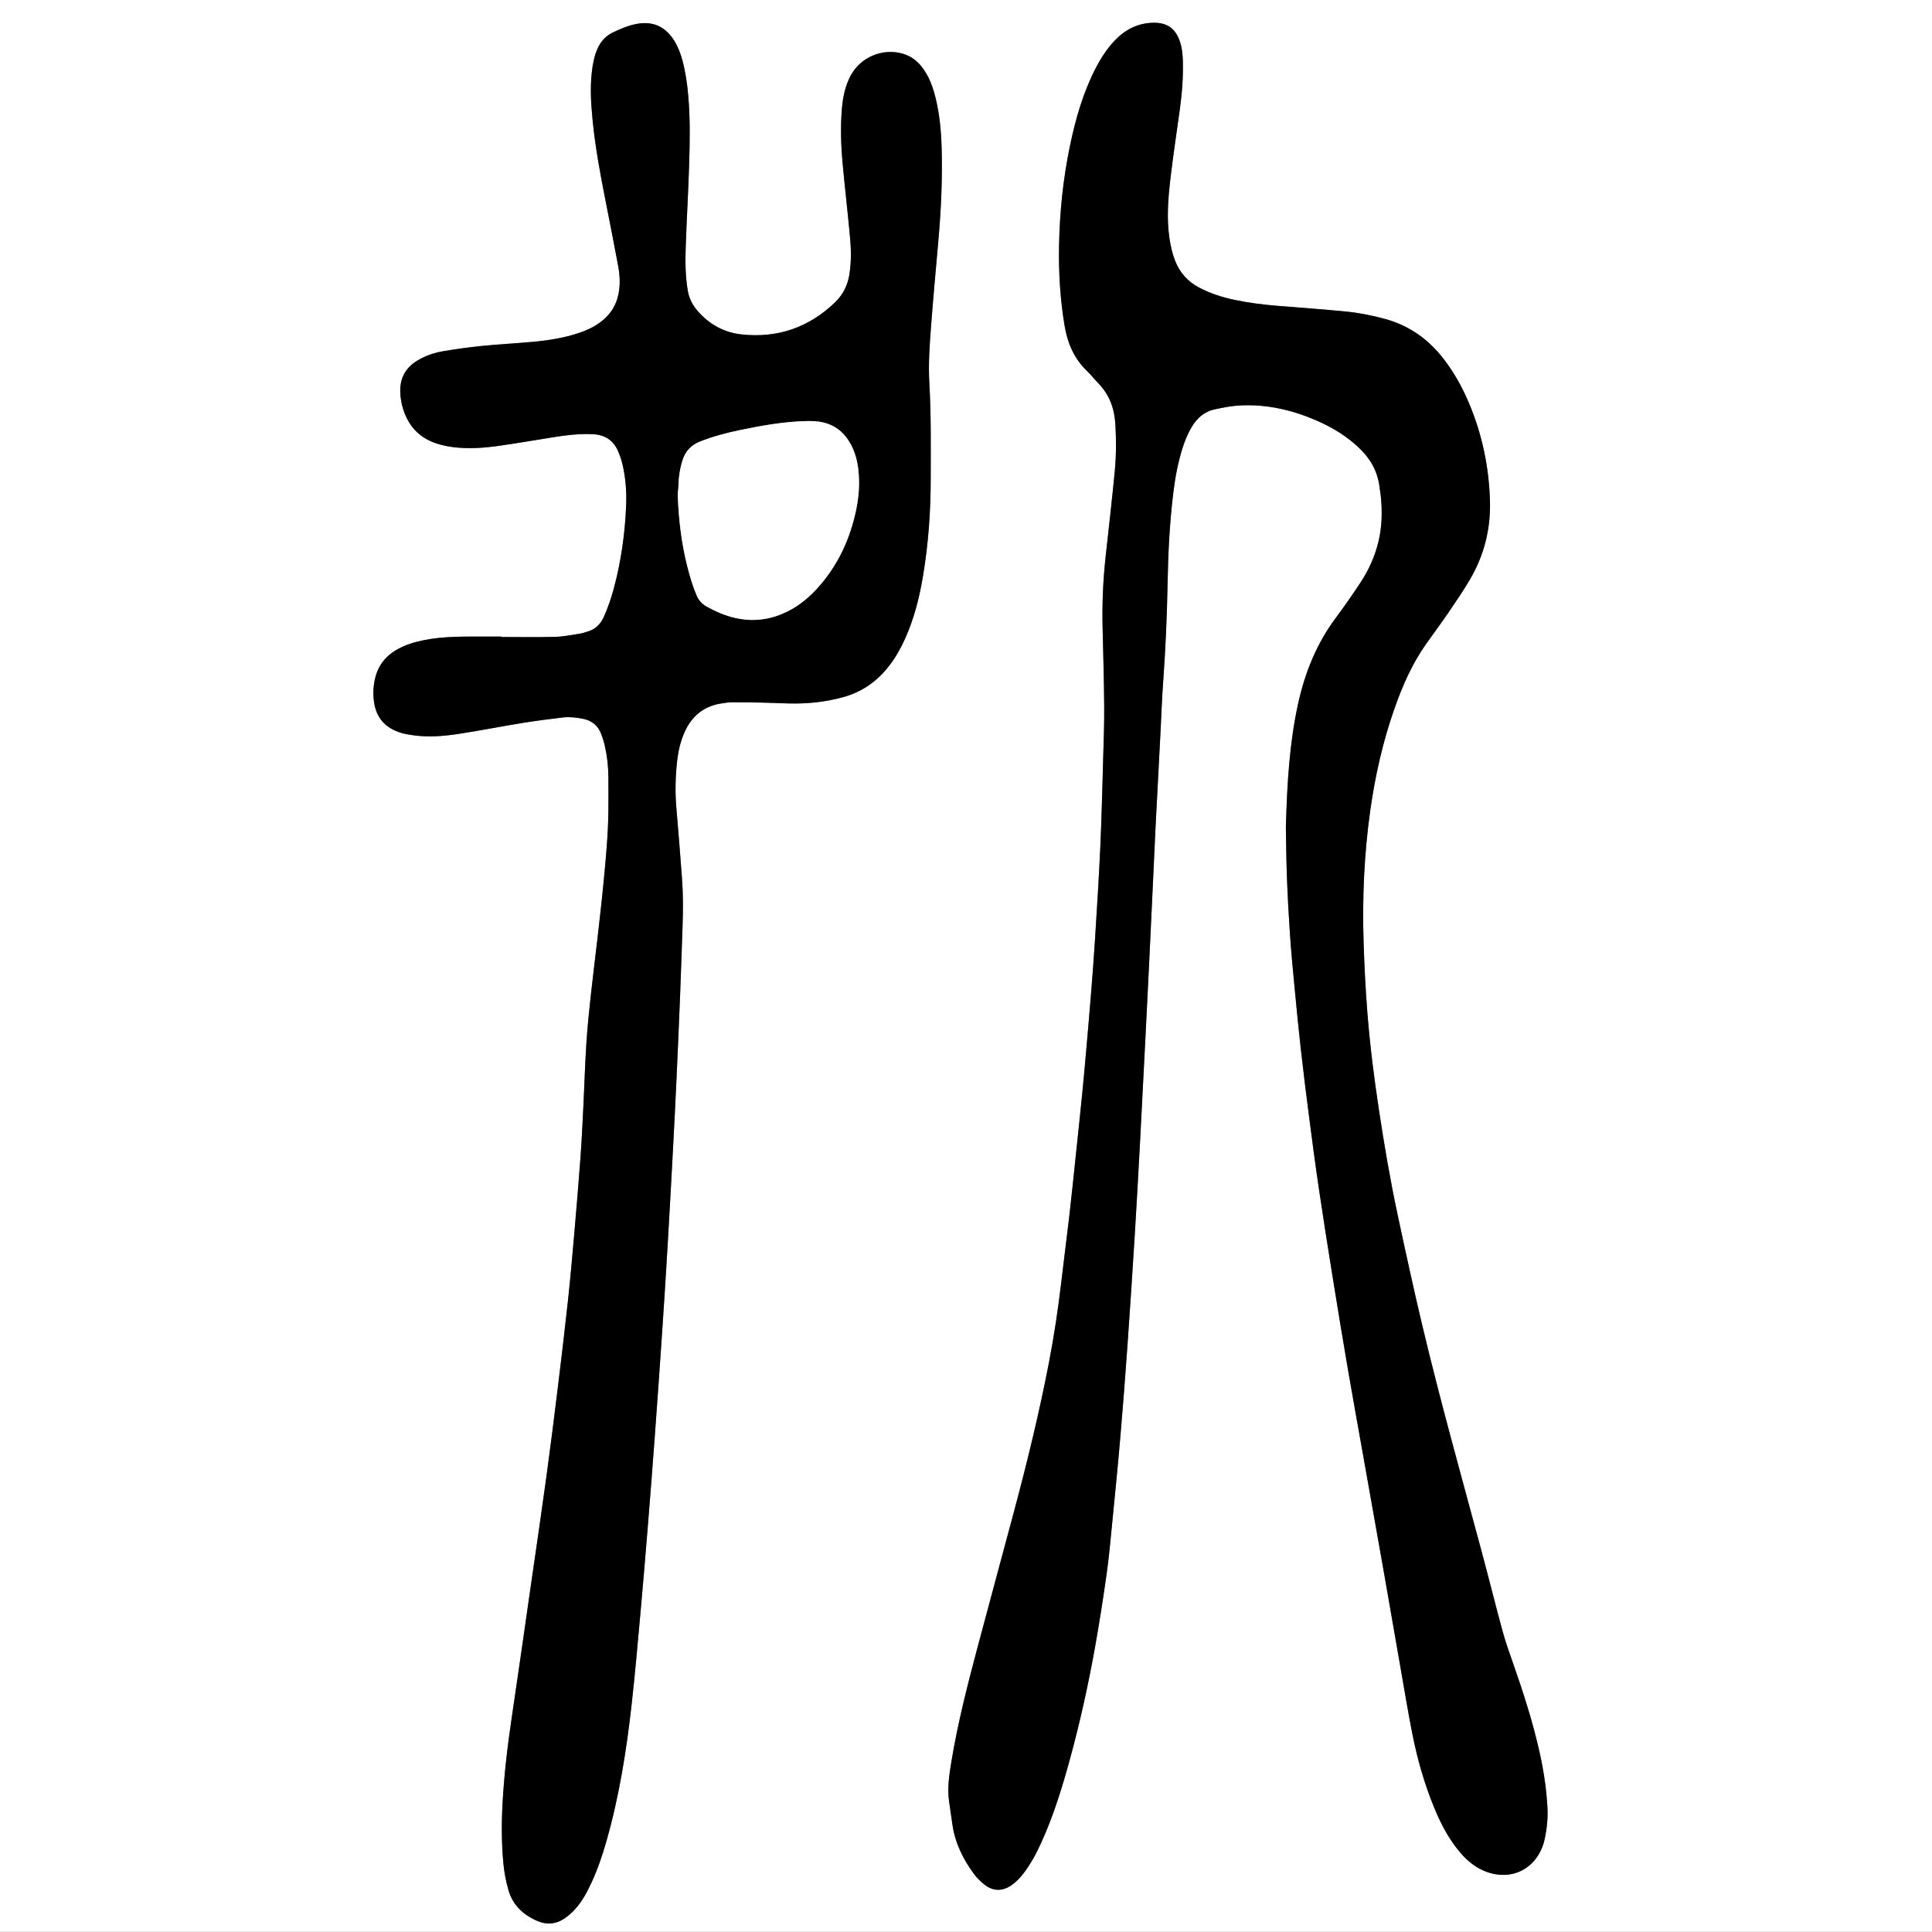 <?xml version="1.0" encoding="utf-8"?>
<!-- Generator: Adobe Illustrator 16.0.4, SVG Export Plug-In . SVG Version: 6.00 Build 0)  -->
<!DOCTYPE svg PUBLIC "-//W3C//DTD SVG 1.1//EN" "http://www.w3.org/Graphics/SVG/1.1/DTD/svg11.dtd">
<svg version="1.1" id="Layer_1" xmlns="http://www.w3.org/2000/svg" xmlns:xlink="http://www.w3.org/1999/xlink" x="0px" y="0px"
	 width="1024px" height="1023.903px" viewBox="0 0 1024 1023.903" enable-background="new 0 0 1024 1023.903" xml:space="preserve">
<rect x="0" y="0" width="1024" height="1023.903" fill="#808080" stroke="none"/>
<g>
	<path fill="#FFFFFF" d="M1024,1023.903c-341.302,0-682.603,0-1024,0C0,682.679,0,341.418,0,0c341.269,0,682.634,0,1024,0
		C1024,341.217,1024,682.541,1024,1023.903z M681.539,438.255c0.125,6.54,0.174,16.294,0.532,26.036
		c0.382,10.381,0.933,20.758,1.643,31.121c0.633,9.247,1.528,18.478,2.406,27.705c1.028,10.82,2.064,21.643,3.28,32.444
		c1.358,12.069,2.854,24.125,4.411,36.172c1.641,12.682,3.307,25.362,5.175,38.012c2.286,15.493,4.736,30.963,7.223,46.426
		c2.64,16.408,5.332,32.809,8.134,49.19c2.641,15.435,5.452,30.84,8.189,46.258c3.688,20.771,7.398,41.537,11.054,62.312
		c3.13,17.785,6.181,35.586,9.297,53.373c1.876,10.703,3.63,21.432,5.767,32.083c2.642,13.181,6.319,26.087,11.427,38.552
		c3.225,7.87,7.061,15.41,12.358,22.114c3.807,4.816,8.194,8.967,13.943,11.443c13.897,5.987,27.664-0.453,31.866-14.915
		c0.045-0.153,0.098-0.305,0.135-0.46c1.405-5.945,2.123-11.979,1.796-18.073c-0.524-9.752-1.971-19.381-4.086-28.922
		c-3.607-16.258-8.709-32.061-14.199-47.755c-1.951-5.575-3.954-11.151-5.506-16.843c-3.779-13.872-7.224-27.835-10.957-41.721
		c-10.784-40.119-22.042-80.116-31.646-120.541c-4.616-19.43-8.855-38.951-13.031-58.48c-3.91-18.286-7.04-36.721-9.846-55.211
		c-2.593-17.075-4.766-34.203-6.141-51.412c-1.004-12.579-1.638-25.199-2.035-37.814c-0.736-23.365,0.27-46.656,3.537-69.842
		c2.572-18.257,6.598-36.144,12.685-53.552c4.234-12.11,9.309-23.827,16.727-34.388c3.952-5.627,8.087-11.126,11.959-16.807
		c3.959-5.808,7.929-11.632,11.484-17.688c7.549-12.854,11.032-26.851,10.58-41.746c-0.533-17.581-4.02-34.577-10.766-50.85
		c-3.563-8.596-7.996-16.711-13.69-24.121c-8.056-10.482-18.245-17.783-31.068-21.291c-6.957-1.901-14.021-3.305-21.183-3.99
		c-11.773-1.126-23.568-2.016-35.359-2.936c-7.82-0.611-15.591-1.597-23.263-3.193c-6.588-1.369-12.972-3.422-18.955-6.602
		c-5.896-3.135-10.057-7.786-12.526-13.979c-1.549-3.884-2.435-7.919-3.052-12.047c-1.553-10.393-0.747-20.767,0.442-31.085
		c1.428-12.382,3.336-24.708,5.023-37.06c1.171-8.567,1.879-17.164,1.628-25.822c-0.097-3.368-0.411-6.7-1.431-9.934
		c-2.313-7.345-7.005-10.632-14.704-10.352c-8.145,0.297-14.734,3.818-20.203,9.672c-4.069,4.357-7.26,9.318-9.975,14.608
		c-6.625,12.913-10.554,26.719-13.498,40.842c-3.598,17.263-5.416,34.734-5.788,52.351c-0.305,14.411,0.533,28.744,2.903,42.999
		c1.542,9.284,4.995,17.436,11.85,24.044c2.184,2.104,4.066,4.515,6.177,6.699c5.854,6.055,8.435,13.418,8.913,21.684
		c0.491,8.479,0.446,16.961-0.378,25.398c-1.461,14.953-3.17,29.881-4.807,44.816c-1.378,12.573-1.901,25.177-1.584,37.824
		c0.349,13.9,0.738,27.803,0.841,41.706c0.067,9.105-0.289,18.216-0.551,27.321c-0.449,15.656-0.807,31.318-1.513,46.965
		c-0.735,16.282-1.79,32.552-2.802,48.822c-0.586,9.412-1.315,18.814-2.065,28.215c-0.826,10.356-1.727,20.708-2.637,31.057
		c-0.686,7.804-1.388,15.605-2.168,23.399c-1.097,10.974-2.262,21.94-3.418,32.908c-1.071,10.173-2.102,20.353-3.278,30.515
		c-1.395,12.066-2.975,24.113-4.389,36.177c-1.639,13.977-3.748,27.876-6.396,41.696c-5.054,26.383-11.43,52.457-18.337,78.403
		c-6.619,24.859-13.421,49.671-20.011,74.538c-5.157,19.463-10.135,38.975-13.409,58.87c-1.169,7.111-2.287,14.217-1.212,21.453
		c0.586,3.952,1.171,7.905,1.725,11.862c1.362,9.75,5.575,18.3,11.291,26.138c1.669,2.289,3.781,4.376,6.045,6.087
		c4.42,3.341,9.24,3.253,13.823,0.172c2.549-1.713,4.629-3.91,6.5-6.329c3.841-4.968,6.748-10.471,9.349-16.151
		c6.54-14.292,11.139-29.258,15.272-44.374c5.357-19.588,9.733-39.408,13.318-59.389c2.313-12.896,4.311-25.854,6.151-38.827
		c1.234-8.698,2.01-17.464,2.873-26.211c1.507-15.27,3.033-30.54,4.347-45.828c1.41-16.401,2.674-32.816,3.836-49.238
		c1.4-19.768,2.687-39.545,3.911-59.325c1.017-16.429,1.909-32.865,2.793-49.302c0.994-18.511,1.925-37.024,2.868-55.538
		c0.649-12.768,1.284-25.536,1.904-38.305c0.658-13.567,1.294-27.136,1.932-40.704c0.495-10.537,0.942-21.076,1.475-31.611
		c0.864-17.076,1.783-34.15,2.671-51.227c0.424-8.14,0.688-16.291,1.279-24.419c1.299-17.857,2.101-35.736,2.426-53.632
		c0.294-16.156,1.101-32.271,3.099-48.306c0.969-7.775,2.422-15.474,4.767-22.973c1.244-3.979,2.814-7.826,4.971-11.404
		c2.84-4.713,6.737-8.148,12.249-9.277c4.061-0.83,8.16-1.707,12.28-1.977c15.517-1.014,30.143,2.593,44.139,9.089
		c7.008,3.252,13.456,7.374,19.175,12.589c6.484,5.914,10.753,13.021,11.7,21.904c0.151,1.43,0.466,2.843,0.612,4.272
		c0.836,8.162,0.708,16.266-1.234,24.304c-1.902,7.867-5.193,15.117-9.632,21.819c-4.148,6.262-8.426,12.452-12.92,18.47
		c-10.24,13.711-16.439,29.123-20.067,45.733C683.534,393.546,682.217,414.252,681.539,438.255z M265.784,337.617
		c0-0.07,0-0.139,0-0.209c-6.395,0-12.791-0.039-19.186,0.012c-6.238,0.049-12.469,0.315-18.643,1.301
		c-4.908,0.782-9.742,1.895-14.296,3.919c-7.215,3.209-12.552,8.241-14.632,16.097c-1.152,4.353-1.405,8.781-0.774,13.305
		c1.198,8.58,6.106,13.829,14.17,16.34c1.971,0.614,4.044,0.943,6.093,1.251c8.152,1.222,16.304,0.596,24.363-0.626
		c11.215-1.699,22.349-3.924,33.546-5.743c7.252-1.177,14.546-2.126,21.845-2.985c3.498-0.412,7.029-0.024,10.5,0.637
		c4.764,0.906,8.175,3.518,9.886,8.118c0.722,1.942,1.379,3.925,1.85,5.939c1.275,5.466,1.912,11.026,1.959,16.639
		c0.051,6.073,0.065,12.147,0.003,18.22c-0.128,12.322-1.292,24.581-2.456,36.834c-0.982,10.342-2.188,20.665-3.359,30.989
		c-1.082,9.53-2.33,19.042-3.357,28.579c-0.941,8.738-1.895,17.484-2.466,26.252c-0.728,11.16-1.041,22.346-1.6,33.518
		c-0.463,9.26-0.892,18.524-1.572,27.77c-1.021,13.867-2.194,27.725-3.402,41.576c-1,11.467-2.016,22.935-3.258,34.376
		c-1.673,15.413-3.502,30.812-5.391,46.201c-1.947,15.865-3.936,31.728-6.106,47.563c-2.627,19.16-5.458,38.293-8.213,57.436
		c-3.326,23.098-6.593,46.203-10.025,69.285c-2.258,15.188-4.074,30.402-4.906,45.751c-0.573,10.566-0.531,21.083,0.444,31.602
		c0.443,4.778,1.356,9.473,2.671,14.108c2.33,8.217,7.937,13.324,15.484,16.538c4.698,2.001,9.453,1.679,13.78-1.085
		c2.125-1.358,4.082-3.092,5.809-4.94c3.972-4.253,6.657-9.367,9.076-14.606c3.224-6.982,5.676-14.255,7.783-21.634
		c6.783-23.743,10.638-48.046,13.383-72.526c1.8-16.041,3.19-32.131,4.648-48.209c1.385-15.284,2.664-30.576,3.902-45.872
		c1.305-16.091,2.555-32.188,3.739-48.287c1.35-18.332,2.644-36.668,3.883-55.007c1.032-15.309,2.002-30.621,2.907-45.938
		c0.991-16.751,1.901-33.508,2.799-50.264c0.676-12.608,1.314-25.217,1.896-37.829c0.685-14.847,1.328-29.694,1.918-44.546
		c0.483-12.137,0.859-24.279,1.292-36.419c0.302-8.473,0.346-16.946-0.289-25.404c-0.934-12.432-1.886-24.864-2.972-37.283
		c-0.741-8.479-0.543-16.925,0.433-25.357c0.589-5.099,1.757-10.085,3.836-14.801c3.67-8.329,9.819-13.668,18.926-15.257
		c2.195-0.383,4.433-0.731,6.652-0.743c5.756-0.031,11.513,0.103,17.268,0.23c5.431,0.12,10.861,0.479,16.289,0.44
		c8.335-0.059,16.55-1.104,24.64-3.274c10.135-2.716,18.222-8.332,24.605-16.545c3.452-4.443,6.207-9.304,8.514-14.426
		c4.826-10.719,7.671-22.023,9.587-33.559c2.808-16.909,4.027-33.965,4.04-51.099c0.012-16.946,0.252-33.897-0.722-50.832
		c-0.599-10.401,0.176-20.777,0.969-31.133c1.135-14.821,2.507-29.626,3.81-44.436c1.458-16.574,2.222-33.171,1.712-49.812
		c-0.259-8.488-1.073-16.918-3.026-25.19c-1.478-6.257-3.585-12.281-7.692-17.402c-2.573-3.208-5.763-5.486-9.729-6.664
		c-10.749-3.194-22.542,1.769-27.78,11.646c-2.83,5.336-4.035,11.107-4.564,17.021c-0.872,9.733-0.561,19.486,0.316,29.195
		c1.207,13.371,2.794,26.708,4.01,40.079c0.564,6.204,0.584,12.43-0.351,18.659c-0.891,5.946-3.356,10.992-7.628,15.117
		c-13.842,13.366-30.46,19.078-49.513,17.041c-9.374-1.002-17.301-5.398-23.523-12.658c-2.67-3.115-4.381-6.598-5.068-10.668
		c-1.289-7.619-1.337-15.296-1.077-22.961c0.487-14.374,1.343-28.735,1.801-43.109c0.397-12.461,0.632-24.929-0.479-37.387
		c-0.555-6.231-1.436-12.382-3.051-18.418c-0.994-3.716-2.333-7.305-4.405-10.582c-4.849-7.668-11.661-10.547-20.533-8.671
		c-4.256,0.9-8.209,2.589-12.104,4.484c-3.795,1.847-6.321,4.793-8,8.57c-1.707,3.843-2.462,7.919-2.955,12.062
		c-1.026,8.629-0.457,17.251,0.391,25.833c1.43,14.487,4.089,28.792,6.929,43.062c2.277,11.44,4.491,22.894,6.648,34.356
		c0.771,4.097,1.024,8.254,0.501,12.419c-0.721,5.735-2.936,10.727-7.168,14.793c-4.018,3.861-8.821,6.288-14.021,8.04
		c-8.082,2.722-16.452,4.021-24.901,4.785c-8.914,0.807-17.862,1.257-26.767,2.146c-6.831,0.683-13.644,1.643-20.413,2.787
		c-4.895,0.828-9.593,2.452-13.885,5.077c-6.338,3.876-9.219,9.626-8.869,16.92c0.239,4.986,1.468,9.802,3.83,14.251
		c2.714,5.114,6.717,8.913,11.984,11.324c3.806,1.74,7.832,2.7,11.984,3.24c8.162,1.062,16.289,0.502,24.365-0.645
		c9.966-1.415,19.89-3.134,29.832-4.722c6.643-1.061,13.307-1.77,20.056-1.462c6.378,0.291,10.952,3.239,13.445,9.131
		c0.991,2.343,1.808,4.796,2.374,7.274c1.61,7.052,2.135,14.238,1.837,21.446c-0.615,14.897-2.671,29.597-6.565,44.013
		c-1.376,5.097-3.073,10.077-5.229,14.908c-1.806,4.048-4.674,6.794-8.996,7.953c-1.079,0.29-2.131,0.736-3.228,0.901
		c-4.419,0.665-8.84,1.652-13.281,1.777C284.978,337.805,275.378,337.617,265.784,337.617z"/>
	<path fill-rule="evenodd" clip-rule="evenodd" d="M681.539,438.255c0.678-24.003,1.995-44.709,6.451-65.112
		c3.628-16.61,9.827-32.022,20.067-45.733c4.494-6.018,8.771-12.208,12.92-18.47c4.438-6.702,7.729-13.952,9.632-21.819
		c1.942-8.038,2.07-16.142,1.234-24.304c-0.146-1.43-0.461-2.843-0.612-4.272c-0.947-8.884-5.216-15.99-11.7-21.904
		c-5.719-5.215-12.167-9.337-19.175-12.589c-13.996-6.496-28.622-10.103-44.139-9.089c-4.12,0.27-8.22,1.146-12.28,1.977
		c-5.512,1.129-9.409,4.564-12.249,9.277c-2.156,3.578-3.727,7.426-4.971,11.404c-2.345,7.499-3.798,15.197-4.767,22.973
		c-1.998,16.035-2.805,32.149-3.099,48.306c-0.325,17.896-1.127,35.774-2.426,53.632c-0.592,8.128-0.855,16.279-1.279,24.419
		c-0.888,17.076-1.807,34.15-2.671,51.227c-0.532,10.535-0.979,21.074-1.475,31.611c-0.638,13.568-1.273,27.137-1.932,40.704
		c-0.62,12.769-1.255,25.537-1.904,38.305c-0.943,18.514-1.874,37.027-2.868,55.538c-0.884,16.437-1.776,32.873-2.793,49.302
		c-1.225,19.78-2.511,39.558-3.911,59.325c-1.162,16.422-2.426,32.837-3.836,49.238c-1.313,15.288-2.84,30.559-4.347,45.828
		c-0.863,8.747-1.639,17.513-2.873,26.211c-1.841,12.973-3.838,25.932-6.151,38.827c-3.585,19.98-7.961,39.801-13.318,59.389
		c-4.134,15.116-8.732,30.082-15.272,44.374c-2.601,5.681-5.508,11.184-9.349,16.151c-1.871,2.419-3.951,4.616-6.5,6.329
		c-4.583,3.081-9.403,3.169-13.823-0.172c-2.264-1.711-4.376-3.798-6.045-6.087c-5.716-7.838-9.929-16.388-11.291-26.138
		c-0.554-3.957-1.139-7.91-1.725-11.862c-1.075-7.236,0.043-14.342,1.212-21.453c3.274-19.896,8.252-39.407,13.409-58.87
		c6.59-24.867,13.392-49.679,20.011-74.538c6.907-25.946,13.283-52.021,18.337-78.403c2.647-13.82,4.757-27.72,6.396-41.696
		c1.414-12.063,2.994-24.11,4.389-36.177c1.177-10.162,2.207-20.342,3.278-30.515c1.156-10.968,2.321-21.935,3.418-32.908
		c0.78-7.794,1.482-15.596,2.168-23.399c0.91-10.349,1.811-20.7,2.637-31.057c0.75-9.4,1.479-18.803,2.065-28.215
		c1.012-16.271,2.066-32.54,2.802-48.822c0.706-15.646,1.063-31.309,1.513-46.965c0.262-9.105,0.618-18.216,0.551-27.321
		c-0.103-13.903-0.492-27.806-0.841-41.706c-0.317-12.647,0.206-25.251,1.584-37.824c1.637-14.936,3.346-29.863,4.807-44.816
		c0.824-8.438,0.869-16.92,0.378-25.398c-0.479-8.266-3.06-15.629-8.913-21.684c-2.11-2.185-3.993-4.596-6.177-6.699
		c-6.854-6.608-10.308-14.76-11.85-24.044c-2.37-14.255-3.208-28.588-2.903-42.999c0.372-17.616,2.19-35.088,5.788-52.351
		c2.944-14.123,6.873-27.929,13.498-40.842c2.715-5.29,5.905-10.251,9.975-14.608c5.469-5.854,12.059-9.375,20.203-9.672
		c7.699-0.28,12.391,3.007,14.704,10.352c1.02,3.233,1.334,6.565,1.431,9.934c0.251,8.658-0.457,17.255-1.628,25.822
		c-1.688,12.352-3.596,24.678-5.023,37.06c-1.189,10.318-1.995,20.692-0.442,31.085c0.617,4.128,1.503,8.163,3.052,12.047
		c2.47,6.193,6.63,10.845,12.526,13.979c5.983,3.18,12.367,5.232,18.955,6.602c7.672,1.597,15.442,2.582,23.263,3.193
		c11.791,0.92,23.586,1.81,35.359,2.936c7.162,0.686,14.226,2.089,21.183,3.99c12.823,3.508,23.013,10.809,31.068,21.291
		c5.694,7.41,10.127,15.525,13.69,24.121c6.746,16.272,10.232,33.269,10.766,50.85c0.452,14.896-3.031,28.892-10.58,41.746
		c-3.556,6.057-7.525,11.881-11.484,17.688c-3.872,5.681-8.007,11.18-11.959,16.807c-7.418,10.561-12.492,22.277-16.727,34.388
		c-6.087,17.408-10.112,35.295-12.685,53.552c-3.268,23.186-4.273,46.477-3.537,69.842c0.397,12.615,1.031,25.235,2.035,37.814
		c1.375,17.209,3.548,34.337,6.141,51.412c2.806,18.49,5.936,36.925,9.846,55.211c4.176,19.529,8.415,39.051,13.031,58.48
		c9.604,40.425,20.861,80.422,31.646,120.541c3.733,13.886,7.178,27.849,10.957,41.721c1.552,5.691,3.555,11.268,5.506,16.843
		c5.49,15.694,10.592,31.497,14.199,47.755c2.115,9.541,3.562,19.17,4.086,28.922c0.327,6.095-0.391,12.128-1.796,18.073
		c-0.037,0.155-0.09,0.307-0.135,0.46c-4.202,14.462-17.969,20.902-31.866,14.915c-5.749-2.477-10.137-6.627-13.943-11.443
		c-5.298-6.704-9.134-14.244-12.358-22.114c-5.107-12.465-8.785-25.371-11.427-38.552c-2.137-10.651-3.891-21.38-5.767-32.083
		c-3.116-17.787-6.167-35.588-9.297-53.373c-3.655-20.775-7.366-41.541-11.054-62.312c-2.737-15.418-5.549-30.823-8.189-46.258
		c-2.802-16.382-5.494-32.782-8.134-49.19c-2.486-15.463-4.937-30.933-7.223-46.426c-1.868-12.649-3.534-25.33-5.175-38.012
		c-1.558-12.047-3.053-24.103-4.411-36.172c-1.216-10.802-2.252-21.624-3.28-32.444c-0.878-9.228-1.773-18.458-2.406-27.705
		c-0.71-10.363-1.261-20.74-1.643-31.121C681.713,454.549,681.664,444.795,681.539,438.255z"/>
	<path fill-rule="evenodd" clip-rule="evenodd" d="M265.784,337.617c9.595,0,19.194,0.188,28.781-0.084
		c4.441-0.125,8.862-1.112,13.281-1.777c1.097-0.165,2.148-0.611,3.228-0.901c4.322-1.159,7.19-3.905,8.996-7.953
		c2.155-4.831,3.853-9.812,5.229-14.908c3.895-14.416,5.95-29.115,6.565-44.013c0.298-7.208-0.227-14.395-1.837-21.446
		c-0.566-2.479-1.383-4.932-2.374-7.274c-2.493-5.892-7.067-8.84-13.445-9.131c-6.749-0.308-13.413,0.401-20.056,1.462
		c-9.942,1.588-19.866,3.307-29.832,4.722c-8.077,1.146-16.204,1.707-24.365,0.645c-4.152-0.54-8.178-1.5-11.984-3.24
		c-5.267-2.411-9.27-6.21-11.984-11.324c-2.361-4.449-3.591-9.265-3.83-14.251c-0.35-7.294,2.531-13.044,8.869-16.92
		c4.292-2.625,8.99-4.249,13.885-5.077c6.769-1.145,13.582-2.104,20.413-2.787c8.904-0.89,17.853-1.34,26.767-2.146
		c8.45-0.764,16.819-2.063,24.901-4.785c5.2-1.752,10.004-4.179,14.021-8.04c4.232-4.066,6.447-9.058,7.168-14.793
		c0.523-4.165,0.27-8.322-0.501-12.419c-2.157-11.463-4.371-22.916-6.648-34.356c-2.84-14.271-5.499-28.575-6.929-43.062
		c-0.848-8.582-1.417-17.204-0.391-25.833c0.493-4.143,1.248-8.219,2.955-12.062c1.679-3.777,4.205-6.724,8-8.57
		c3.896-1.896,7.849-3.584,12.104-4.484c8.872-1.876,15.685,1.003,20.533,8.671c2.072,3.277,3.411,6.866,4.405,10.582
		c1.615,6.036,2.496,12.187,3.051,18.418c1.111,12.458,0.877,24.926,0.479,37.387c-0.458,14.374-1.313,28.735-1.801,43.109
		c-0.26,7.665-0.212,15.342,1.077,22.961c0.688,4.07,2.398,7.553,5.068,10.668c6.223,7.26,14.149,11.656,23.523,12.658
		c19.053,2.037,35.671-3.675,49.513-17.041c4.271-4.125,6.737-9.171,7.628-15.117c0.935-6.229,0.915-12.455,0.351-18.659
		c-1.216-13.371-2.803-26.708-4.01-40.079c-0.877-9.709-1.188-19.462-0.316-29.195c0.529-5.914,1.734-11.686,4.564-17.021
		c5.238-9.878,17.031-14.841,27.78-11.646c3.967,1.178,7.156,3.456,9.729,6.664c4.107,5.121,6.215,11.146,7.692,17.402
		c1.953,8.272,2.768,16.702,3.026,25.19c0.51,16.641-0.254,33.237-1.712,49.812c-1.303,14.81-2.675,29.614-3.81,44.436
		c-0.793,10.355-1.567,20.731-0.969,31.133c0.974,16.935,0.733,33.886,0.722,50.832c-0.013,17.134-1.232,34.189-4.04,51.099
		c-1.916,11.535-4.761,22.84-9.587,33.559c-2.307,5.122-5.062,9.982-8.514,14.426c-6.384,8.213-14.471,13.829-24.605,16.545
		c-8.09,2.17-16.305,3.216-24.64,3.274c-5.428,0.039-10.858-0.32-16.289-0.44c-5.755-0.128-11.512-0.262-17.268-0.23
		c-2.22,0.012-4.457,0.36-6.652,0.743c-9.106,1.589-15.256,6.928-18.926,15.257c-2.079,4.716-3.247,9.702-3.836,14.801
		c-0.976,8.433-1.174,16.878-0.433,25.357c1.086,12.419,2.038,24.852,2.972,37.283c0.635,8.458,0.591,16.932,0.289,25.404
		c-0.433,12.14-0.809,24.282-1.292,36.419c-0.59,14.852-1.233,29.699-1.918,44.546c-0.582,12.612-1.221,25.221-1.896,37.829
		c-0.897,16.756-1.808,33.513-2.799,50.264c-0.905,15.316-1.875,30.629-2.907,45.938c-1.239,18.339-2.533,36.675-3.883,55.007
		c-1.185,16.1-2.435,32.196-3.739,48.287c-1.238,15.296-2.518,30.588-3.902,45.872c-1.458,16.078-2.849,32.168-4.648,48.209
		c-2.745,24.48-6.6,48.783-13.383,72.526c-2.107,7.379-4.56,14.651-7.783,21.634c-2.419,5.239-5.104,10.354-9.076,14.606
		c-1.727,1.849-3.683,3.582-5.809,4.94c-4.327,2.764-9.083,3.086-13.78,1.085c-7.547-3.214-13.154-8.321-15.484-16.538
		c-1.315-4.636-2.229-9.33-2.671-14.108c-0.975-10.519-1.017-21.035-0.444-31.602c0.832-15.349,2.648-30.562,4.906-45.751
		c3.432-23.082,6.699-46.188,10.025-69.285c2.756-19.143,5.586-38.275,8.213-57.436c2.171-15.836,4.16-31.698,6.106-47.563
		c1.889-15.389,3.718-30.788,5.391-46.201c1.242-11.441,2.257-22.909,3.258-34.376c1.208-13.852,2.382-27.709,3.402-41.576
		c0.681-9.245,1.109-18.51,1.572-27.77c0.559-11.172,0.872-22.357,1.6-33.518c0.571-8.768,1.524-17.514,2.466-26.252
		c1.027-9.537,2.275-19.049,3.357-28.579c1.172-10.324,2.377-20.647,3.359-30.989c1.164-12.253,2.328-24.512,2.456-36.834
		c0.062-6.072,0.048-12.146-0.003-18.22c-0.047-5.612-0.684-11.173-1.959-16.639c-0.471-2.015-1.128-3.997-1.85-5.939
		c-1.711-4.601-5.122-7.212-9.886-8.118c-3.471-0.661-7.002-1.049-10.5-0.637c-7.298,0.859-14.592,1.809-21.845,2.985
		c-11.198,1.819-22.332,4.044-33.546,5.743c-8.059,1.222-16.21,1.848-24.363,0.626c-2.049-0.308-4.123-0.637-6.093-1.251
		c-8.064-2.511-12.973-7.76-14.17-16.34c-0.631-4.523-0.378-8.952,0.774-13.305c2.08-7.855,7.417-12.888,14.632-16.097
		c4.554-2.024,9.388-3.137,14.296-3.919c6.174-0.985,12.405-1.252,18.643-1.301c6.395-0.051,12.791-0.012,19.186-0.012
		C265.784,337.479,265.784,337.547,265.784,337.617z M359.513,259.018c-0.047,0.552-0.346,2.146-0.285,3.729
		c0.481,12.636,1.936,25.143,5.061,37.429c1.339,5.27,2.833,10.474,4.994,15.479c1.127,2.61,2.867,4.483,5.363,5.873
		c4.777,2.658,9.74,4.79,15.075,6.009c7.16,1.634,14.25,1.387,21.26-0.856c8.601-2.754,15.706-7.826,21.742-14.387
		c11.103-12.066,17.828-26.378,21.107-42.359c1.417-6.914,1.894-13.896,1.099-20.943c-0.524-4.649-1.688-9.107-3.873-13.258
		c-3.221-6.118-8.107-10.293-14.876-11.859c-2.757-0.639-5.694-0.757-8.541-0.696c-12.026,0.256-23.819,2.362-35.561,4.804
		c-7.199,1.498-14.281,3.374-21.14,6.1c-4.822,1.917-7.801,5.286-9.292,10.209C360.289,248.766,359.641,253.321,359.513,259.018z"/>
	<path fill-rule="evenodd" clip-rule="evenodd" fill="#FFFFFF" d="M359.513,259.018c0.128-5.696,0.776-10.252,2.134-14.729
		c1.491-4.923,4.47-8.292,9.292-10.209c6.858-2.726,13.94-4.602,21.14-6.1c11.741-2.441,23.534-4.548,35.561-4.804
		c2.847-0.061,5.784,0.058,8.541,0.696c6.769,1.566,11.655,5.741,14.876,11.859c2.186,4.15,3.349,8.608,3.873,13.258
		c0.795,7.047,0.318,14.029-1.099,20.943c-3.279,15.981-10.005,30.293-21.107,42.359c-6.036,6.561-13.142,11.633-21.742,14.387
		c-7.01,2.243-14.1,2.49-21.26,0.856c-5.335-1.219-10.298-3.351-15.075-6.009c-2.496-1.39-4.236-3.263-5.363-5.873
		c-2.161-5.006-3.655-10.21-4.994-15.479c-3.125-12.286-4.579-24.793-5.061-37.429C359.167,261.164,359.466,259.569,359.513,259.018
		z"/>
</g>
</svg>
